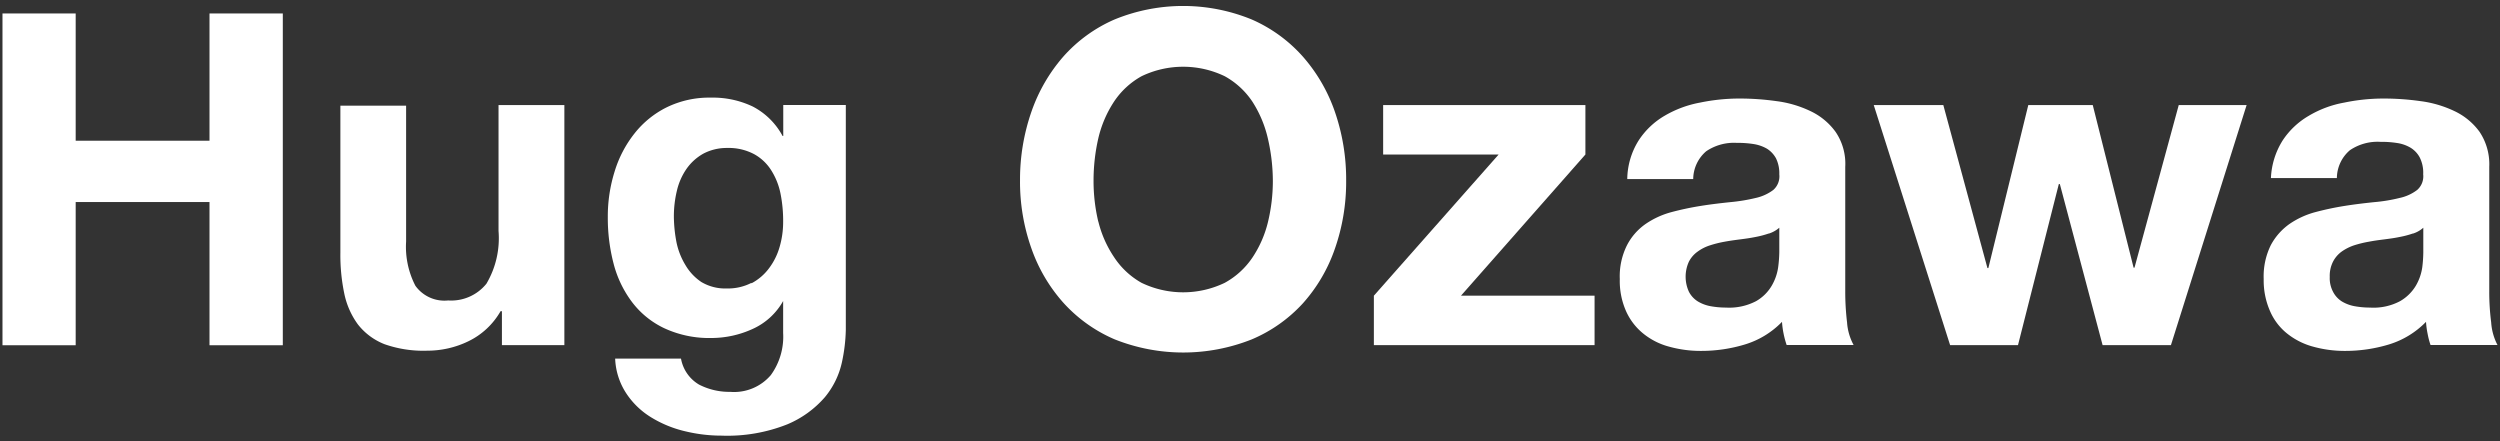 <svg xmlns="http://www.w3.org/2000/svg" viewBox="0 0 221 39" width="221" height="39"><rect x="0" y="0" width="221" height="39" fill="#333333" stroke="none"/><defs><style>.cls-1{fill:#fff;}.cls-2{fill:none;}</style></defs><g id="Layer_2" data-name="Layer 2"><g id="Layer_1-2" data-name="Layer 1"><g id="Group_7" data-name="Group 7"><path id="Path_1" data-name="Path 1" class="cls-1" d="M6.69,1.19V12.44H18.52V1.19H25V30.52H18.52V17.86H6.69V30.52H.22V1.19Z"/><path id="Path_2" data-name="Path 2" class="cls-1" d="M44.37,30.51v-3h-.12a6.56,6.56,0,0,1-2.87,2.67,8.29,8.29,0,0,1-3.6.82A10.34,10.34,0,0,1,34,30.43a5.55,5.55,0,0,1-2.36-1.75,7,7,0,0,1-1.21-2.75,16.61,16.61,0,0,1-.34-3.59v-13h5.81v12a7.5,7.5,0,0,0,.82,3.92,3.16,3.16,0,0,0,2.9,1.3A4,4,0,0,0,43,25.08a7.9,7.9,0,0,0,1.07-4.66V9.29h5.82V30.51Z"/><path id="Path_3" data-name="Path 3" class="cls-1" d="M74.42,32.05a7.26,7.26,0,0,1-1.5,3.06,9,9,0,0,1-3.32,2.4,14.35,14.35,0,0,1-5.83,1,13.63,13.63,0,0,1-3.18-.38,10.17,10.17,0,0,1-3-1.22,7,7,0,0,1-2.21-2.11,6,6,0,0,1-1-3.1H60.2A3.34,3.34,0,0,0,61.8,34a5.85,5.85,0,0,0,2.75.64,4.27,4.27,0,0,0,3.59-1.48,5.79,5.79,0,0,0,1.09-3.73V26.61h0a5.83,5.83,0,0,1-2.7,2.47,8.79,8.79,0,0,1-3.67.8A9.42,9.42,0,0,1,58.69,29a7.69,7.69,0,0,1-2.82-2.3,9.64,9.64,0,0,1-1.63-3.4,16,16,0,0,1-.51-4.13,13.23,13.23,0,0,1,.6-4,10.18,10.18,0,0,1,1.75-3.36,8.34,8.34,0,0,1,2.85-2.32,8.57,8.57,0,0,1,3.92-.86,8.21,8.21,0,0,1,3.68.78,6.29,6.29,0,0,1,2.65,2.61h.06V9.28h5.53V29.15A14.83,14.83,0,0,1,74.42,32.05Zm-8-7A4.62,4.62,0,0,0,68,23.69a5.73,5.73,0,0,0,.92-1.87,7.85,7.85,0,0,0,.31-2.2A12.23,12.23,0,0,0,69,17.13a6.06,6.06,0,0,0-.82-2.07,4.14,4.14,0,0,0-1.51-1.43,4.79,4.79,0,0,0-2.38-.55,4.43,4.43,0,0,0-2.11.5,4.49,4.49,0,0,0-1.48,1.33,5.63,5.63,0,0,0-.86,1.94,9.67,9.67,0,0,0-.27,2.28,12.5,12.5,0,0,0,.23,2.28,6.25,6.25,0,0,0,.78,2A4.59,4.59,0,0,0,62,24.93a4.13,4.13,0,0,0,2.25.57A4.54,4.54,0,0,0,66.44,25Z"/><path id="Path_4" data-name="Path 4" class="cls-1" d="M91.18,9.87A14.75,14.75,0,0,1,94,5a12.93,12.93,0,0,1,4.53-3.28,16,16,0,0,1,12.12,0A13,13,0,0,1,115.17,5,14.58,14.58,0,0,1,118,9.87,18.29,18.29,0,0,1,119,16a17.87,17.87,0,0,1-1,6,14.13,14.13,0,0,1-2.83,4.82A12.94,12.94,0,0,1,110.66,30a16.38,16.38,0,0,1-12.12,0A13,13,0,0,1,94,26.76a14.29,14.29,0,0,1-2.83-4.82,17.61,17.61,0,0,1-1-6A18.28,18.28,0,0,1,91.18,9.87Zm5.91,9.7a9.8,9.8,0,0,0,1.38,3.14A7,7,0,0,0,100.91,25a8.48,8.48,0,0,0,7.36,0,7,7,0,0,0,2.45-2.24,9.78,9.78,0,0,0,1.37-3.14,15.55,15.55,0,0,0,.43-3.6,16.74,16.74,0,0,0-.43-3.73A10.25,10.25,0,0,0,110.72,9a7,7,0,0,0-2.45-2.26,8.48,8.48,0,0,0-7.36,0A7,7,0,0,0,98.47,9a10.05,10.05,0,0,0-1.38,3.23A16.73,16.73,0,0,0,96.67,16a15.54,15.54,0,0,0,.42,3.6Z"/><path id="Path_5" data-name="Path 5" class="cls-1" d="M132.48,13.66H122.27V9.29h17.88v4.37l-11,12.48h11.81v4.37H121.45V26.14Z"/><path id="Path_6" data-name="Path 6" class="cls-1" d="M144.86,12.41a6.86,6.86,0,0,1,2.28-2.17,9.62,9.62,0,0,1,3.14-1.17,17.28,17.28,0,0,1,3.51-.36,23.57,23.57,0,0,1,3.25.23,9.8,9.8,0,0,1,3,.88,5.79,5.79,0,0,1,2.22,1.83,5,5,0,0,1,.86,3.1v11a23.05,23.05,0,0,0,.16,2.75,4.88,4.88,0,0,0,.58,2h-5.92a8.17,8.17,0,0,1-.27-1,7.36,7.36,0,0,1-.14-1.05,7.65,7.65,0,0,1-3.28,2,13.25,13.25,0,0,1-3.85.57,10.37,10.37,0,0,1-2.83-.37,6.11,6.11,0,0,1-2.29-1.15,5.36,5.36,0,0,1-1.54-2,6.59,6.59,0,0,1-.55-2.83,6.12,6.12,0,0,1,.64-3,5.19,5.19,0,0,1,1.64-1.87,7.44,7.44,0,0,1,2.29-1.05,26.14,26.14,0,0,1,2.6-.55c.87-.14,1.73-.24,2.59-.33a15.52,15.52,0,0,0,2.25-.37,4,4,0,0,0,1.56-.71,1.6,1.6,0,0,0,.53-1.38A3,3,0,0,0,157,14a2.31,2.31,0,0,0-.81-.86,3.42,3.42,0,0,0-1.2-.41,8.88,8.88,0,0,0-1.46-.1,4.37,4.37,0,0,0-2.7.74,3.27,3.27,0,0,0-1.15,2.46h-5.83A6.56,6.56,0,0,1,144.86,12.41Zm11.5,8.23a8.2,8.2,0,0,1-1.18.31c-.44.09-.87.15-1.34.21s-.92.12-1.4.21a9.58,9.58,0,0,0-1.28.32,3.81,3.81,0,0,0-1.1.56,2.48,2.48,0,0,0-.76.88,3.19,3.19,0,0,0,0,2.66,2.2,2.2,0,0,0,.78.85,3.33,3.33,0,0,0,1.15.43,7.61,7.61,0,0,0,1.35.12,5.12,5.12,0,0,0,2.66-.57,3.76,3.76,0,0,0,1.39-1.38,4.47,4.47,0,0,0,.56-1.62,11.55,11.55,0,0,0,.1-1.31V20.13a2.59,2.59,0,0,1-.93.52Z"/><path id="Path_7" data-name="Path 7" class="cls-1" d="M185.87,30.51l-3.78-14.24H182l-3.61,14.24h-6L165.64,9.29h6.15l3.9,14.41h.08L179.3,9.29H185l3.61,14.37h.08l3.91-14.37h6l-6.69,21.22Z"/><path id="Path_8" data-name="Path 8" class="cls-1" d="M201.79,12.41a6.92,6.92,0,0,1,2.3-2.17,9.32,9.32,0,0,1,3.14-1.17,17.11,17.11,0,0,1,3.5-.36,23.42,23.42,0,0,1,3.24.23,9.86,9.86,0,0,1,3,.88,5.79,5.79,0,0,1,2.22,1.83,5.15,5.15,0,0,1,.86,3.1v11a21.15,21.15,0,0,0,.17,2.75,5,5,0,0,0,.56,2h-5.92a7,7,0,0,1-.26-1,7.36,7.36,0,0,1-.14-1.05,7.71,7.71,0,0,1-3.28,2,13.26,13.26,0,0,1-3.86.57,10.35,10.35,0,0,1-2.82-.37,6.31,6.31,0,0,1-2.3-1.15,5.15,5.15,0,0,1-1.53-2,6.75,6.75,0,0,1-.56-2.83,6.25,6.25,0,0,1,.63-3,5.41,5.41,0,0,1,1.65-1.87,7.44,7.44,0,0,1,2.29-1.05,26.14,26.14,0,0,1,2.6-.55c.88-.14,1.73-.24,2.59-.33a14.27,14.27,0,0,0,2.25-.37,3.89,3.89,0,0,0,1.56-.71,1.6,1.6,0,0,0,.53-1.38,3,3,0,0,0-.31-1.5,2.26,2.26,0,0,0-.82-.86,3.3,3.3,0,0,0-1.19-.41,8.84,8.84,0,0,0-1.45-.1,4.35,4.35,0,0,0-2.71.74,3.27,3.27,0,0,0-1.15,2.46h-5.83A6.78,6.78,0,0,1,201.79,12.41Zm11.51,8.23a8.2,8.2,0,0,1-1.18.31c-.43.09-.87.15-1.34.21s-.93.12-1.39.21a9.86,9.86,0,0,0-1.3.32,4.23,4.23,0,0,0-1.1.56,2.55,2.55,0,0,0-.75.88,2.77,2.77,0,0,0-.29,1.35,2.57,2.57,0,0,0,.29,1.31,2.18,2.18,0,0,0,.77.85,3.33,3.33,0,0,0,1.15.43,7.61,7.61,0,0,0,1.35.12,5,5,0,0,0,2.66-.57,3.86,3.86,0,0,0,1.4-1.38,4.47,4.47,0,0,0,.56-1.62,11.53,11.53,0,0,0,.09-1.31V20.13a2.47,2.47,0,0,1-.92.52Z"/></g><rect class="cls-2" width="221" height="39"/></g></g></svg>
